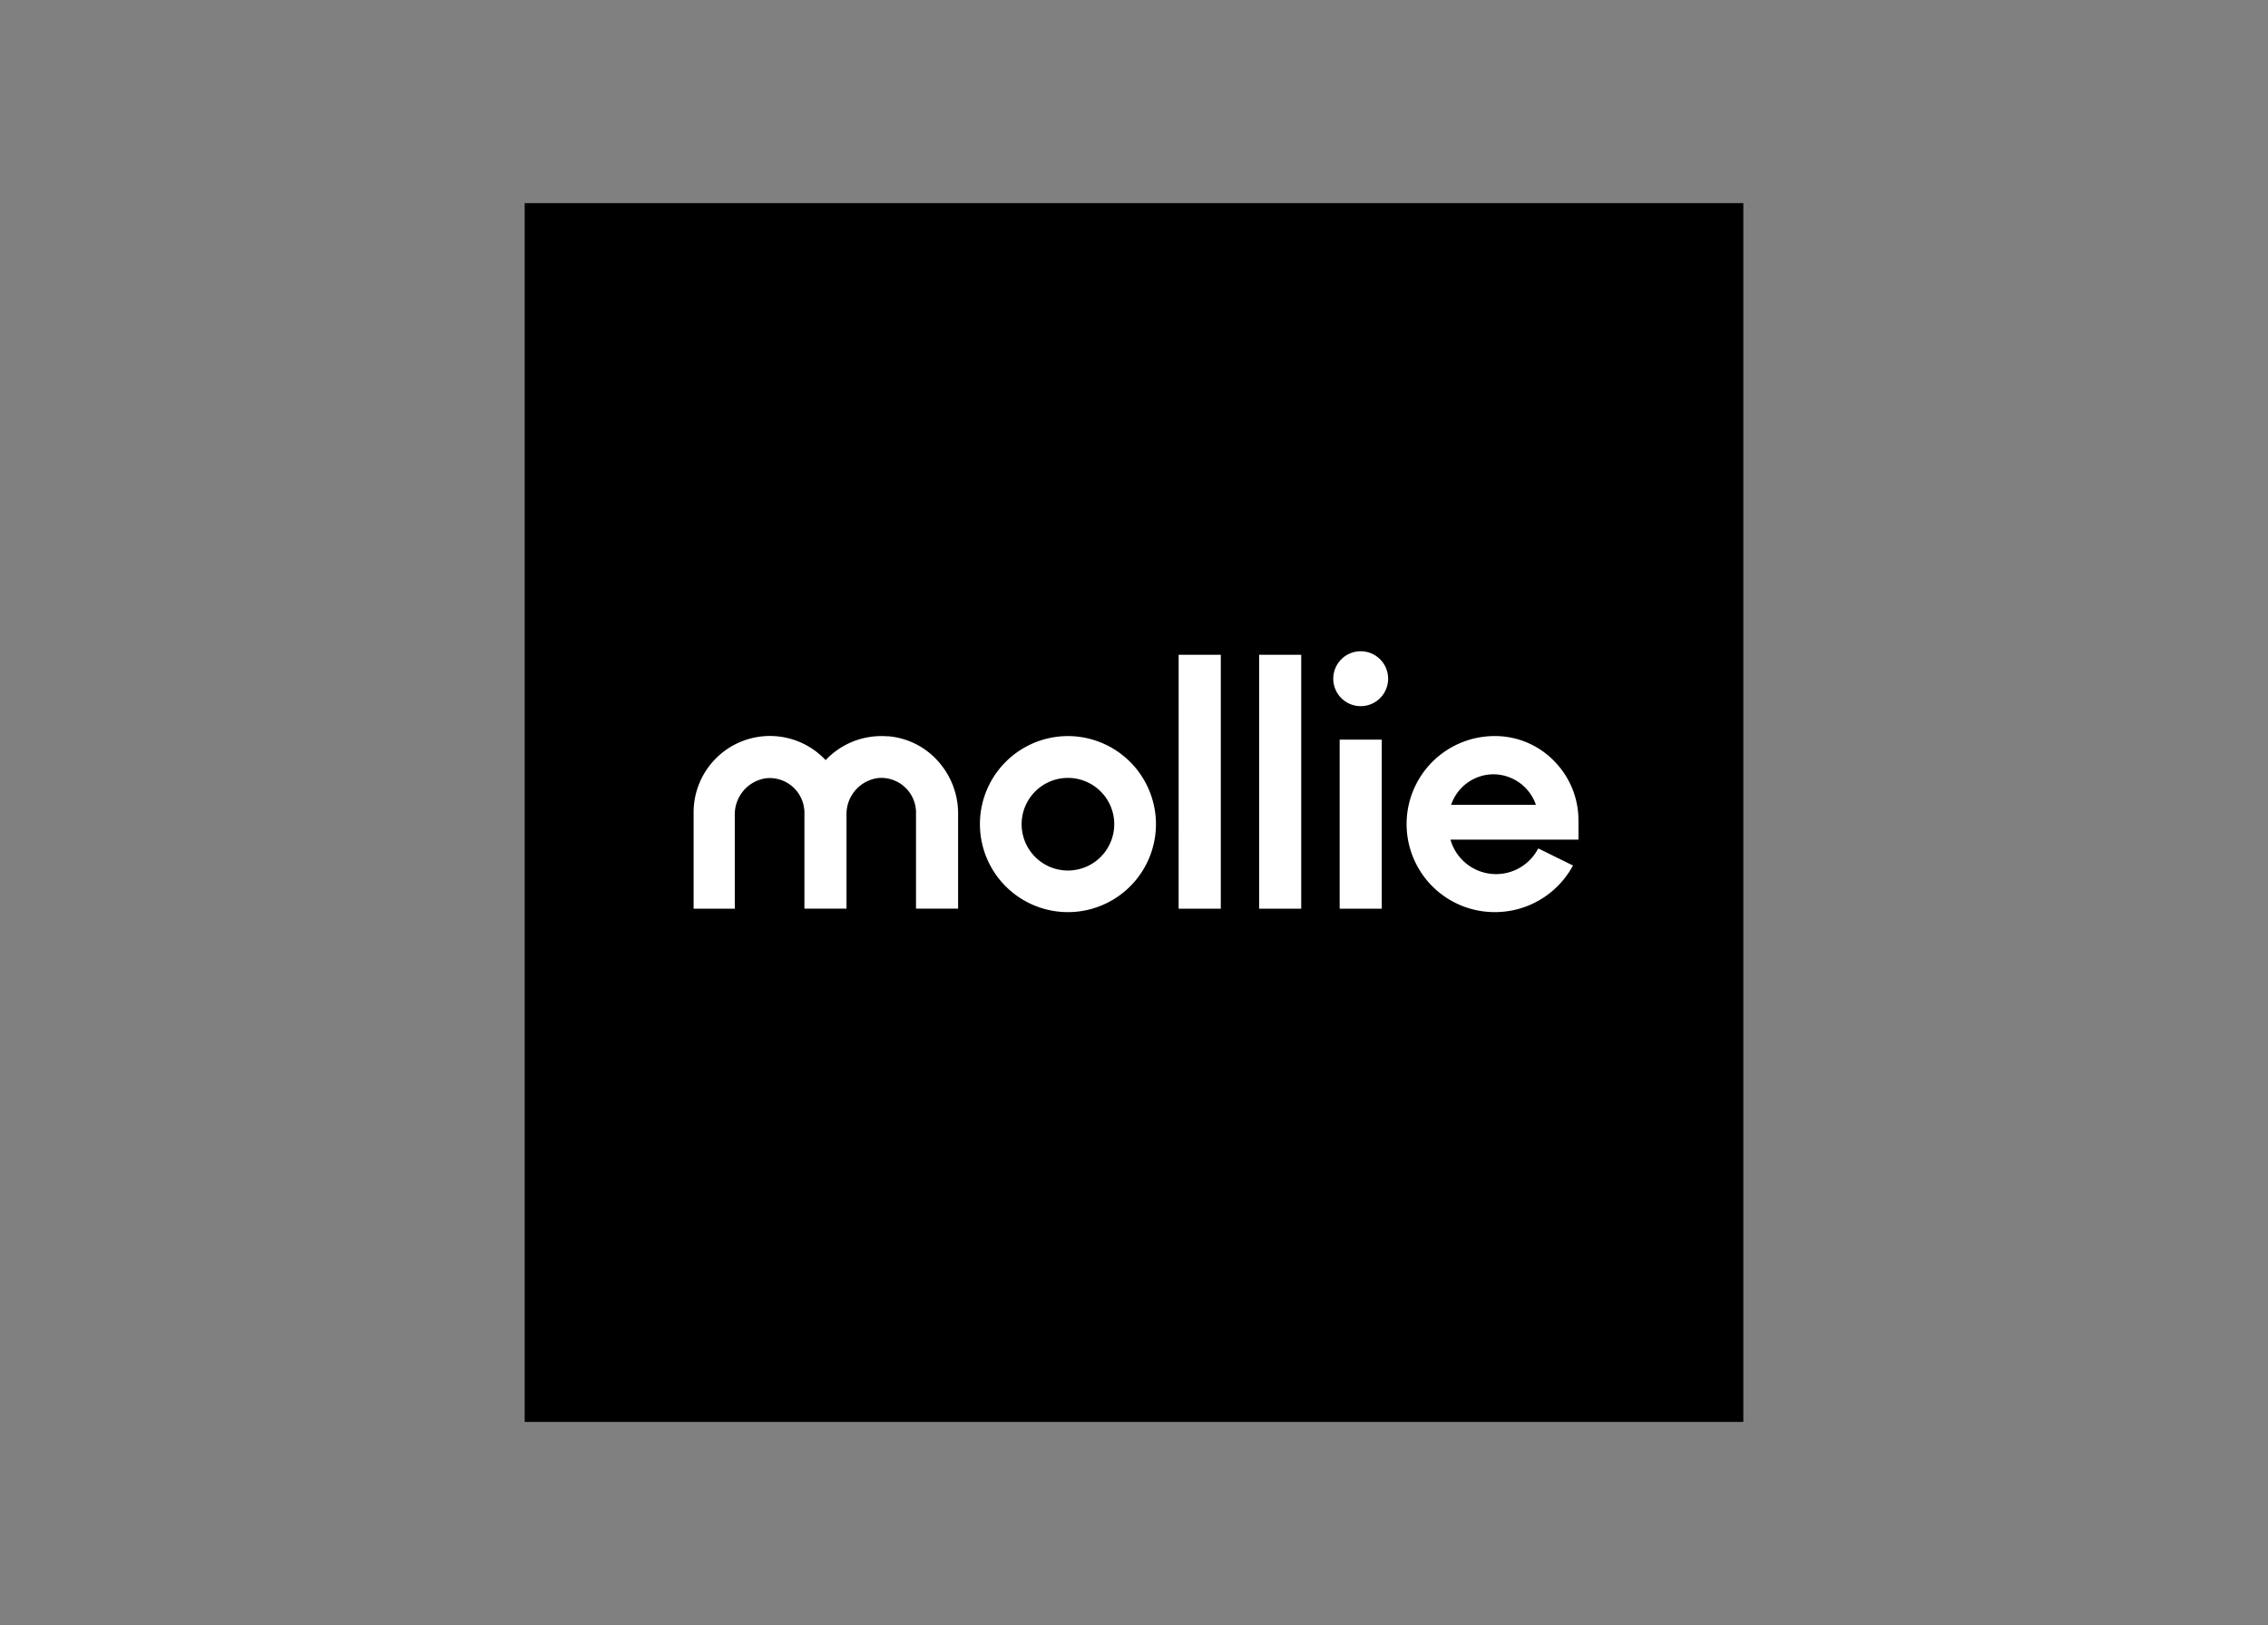<?xml version="1.0" encoding="utf-8"?>
<svg xmlns="http://www.w3.org/2000/svg" height="96" viewBox="0 0 134 96" width="134">
  <rect x="0" y="0" width="134" height="96" fill="#808080" stroke="none"/>
  <g data-name="Gruppe 777" id="Gruppe_777" transform="translate(18516 -16233)">
    <rect data-name="Rechteck 143" fill="#fff" height="96" id="Rechteck_143" opacity="0" transform="translate(-18516 16233)" width="134"/>
    <g id="MollieLogo23-SquareCrop" transform="translate(-18485 16245)">
      <g id="Square">
        <rect data-name="Rechteck 144" height="72" id="Rechteck_144" width="72"/>
      </g>
      <g id="Logo_-_2022" transform="translate(9.988 26.473)">
        <path d="M176.61,350.139a2.669,2.669,0,0,1,2.509,1.805h-5.011a2.654,2.654,0,0,1,2.5-1.805Zm5.022,2.719a4.976,4.976,0,0,0-1.443-3.508,4.864,4.864,0,0,0-3.481-1.47h-.065a5.2,5.2,0,0,0,.07,10.4h.005a5.232,5.232,0,0,0,4.476-2.551l.119-.2-2.054-1.011-.1.167A2.8,2.8,0,0,1,174.07,354h7.563v-1.14Zm-12.866-6.745a1.621,1.621,0,1,1,1.621-1.621,1.621,1.621,0,0,1-1.621,1.621m-1.243,11.966h2.487v-9.988h-2.487Zm-4.757-15h2.486v15h-2.486Zm-4.757,15H160.5v-15H158.01Zm-6.54-2.255a2.736,2.736,0,1,1,2.736-2.736,2.74,2.74,0,0,1-2.736,2.736Zm0-7.943a5.2,5.2,0,1,0,5.2,5.2,5.208,5.208,0,0,0-5.2-5.2Zm-10.616.016c-.135-.011-.265-.016-.4-.016a4.52,4.52,0,0,0-3.3,1.421,4.509,4.509,0,0,0-7.8,3.086v5.691h2.433v-5.621a2.153,2.153,0,0,1,1.848-2.086c.07-.005.141-.011.205-.011A2.056,2.056,0,0,1,135.9,352.4v5.675h2.486v-5.632a2.147,2.147,0,0,1,1.848-2.081c.07-.005.141-.011.205-.011a2.055,2.055,0,0,1,2.054,2.032v5.691h2.487v-5.621a4.616,4.616,0,0,0-1.184-3.086,4.431,4.431,0,0,0-2.939-1.475" data-name="Pfad 200" fill="#fff" fill-rule="evenodd" id="Pfad_200" transform="translate(-129.36 -342.87)"/>
      </g>
    </g>
  </g>
</svg>